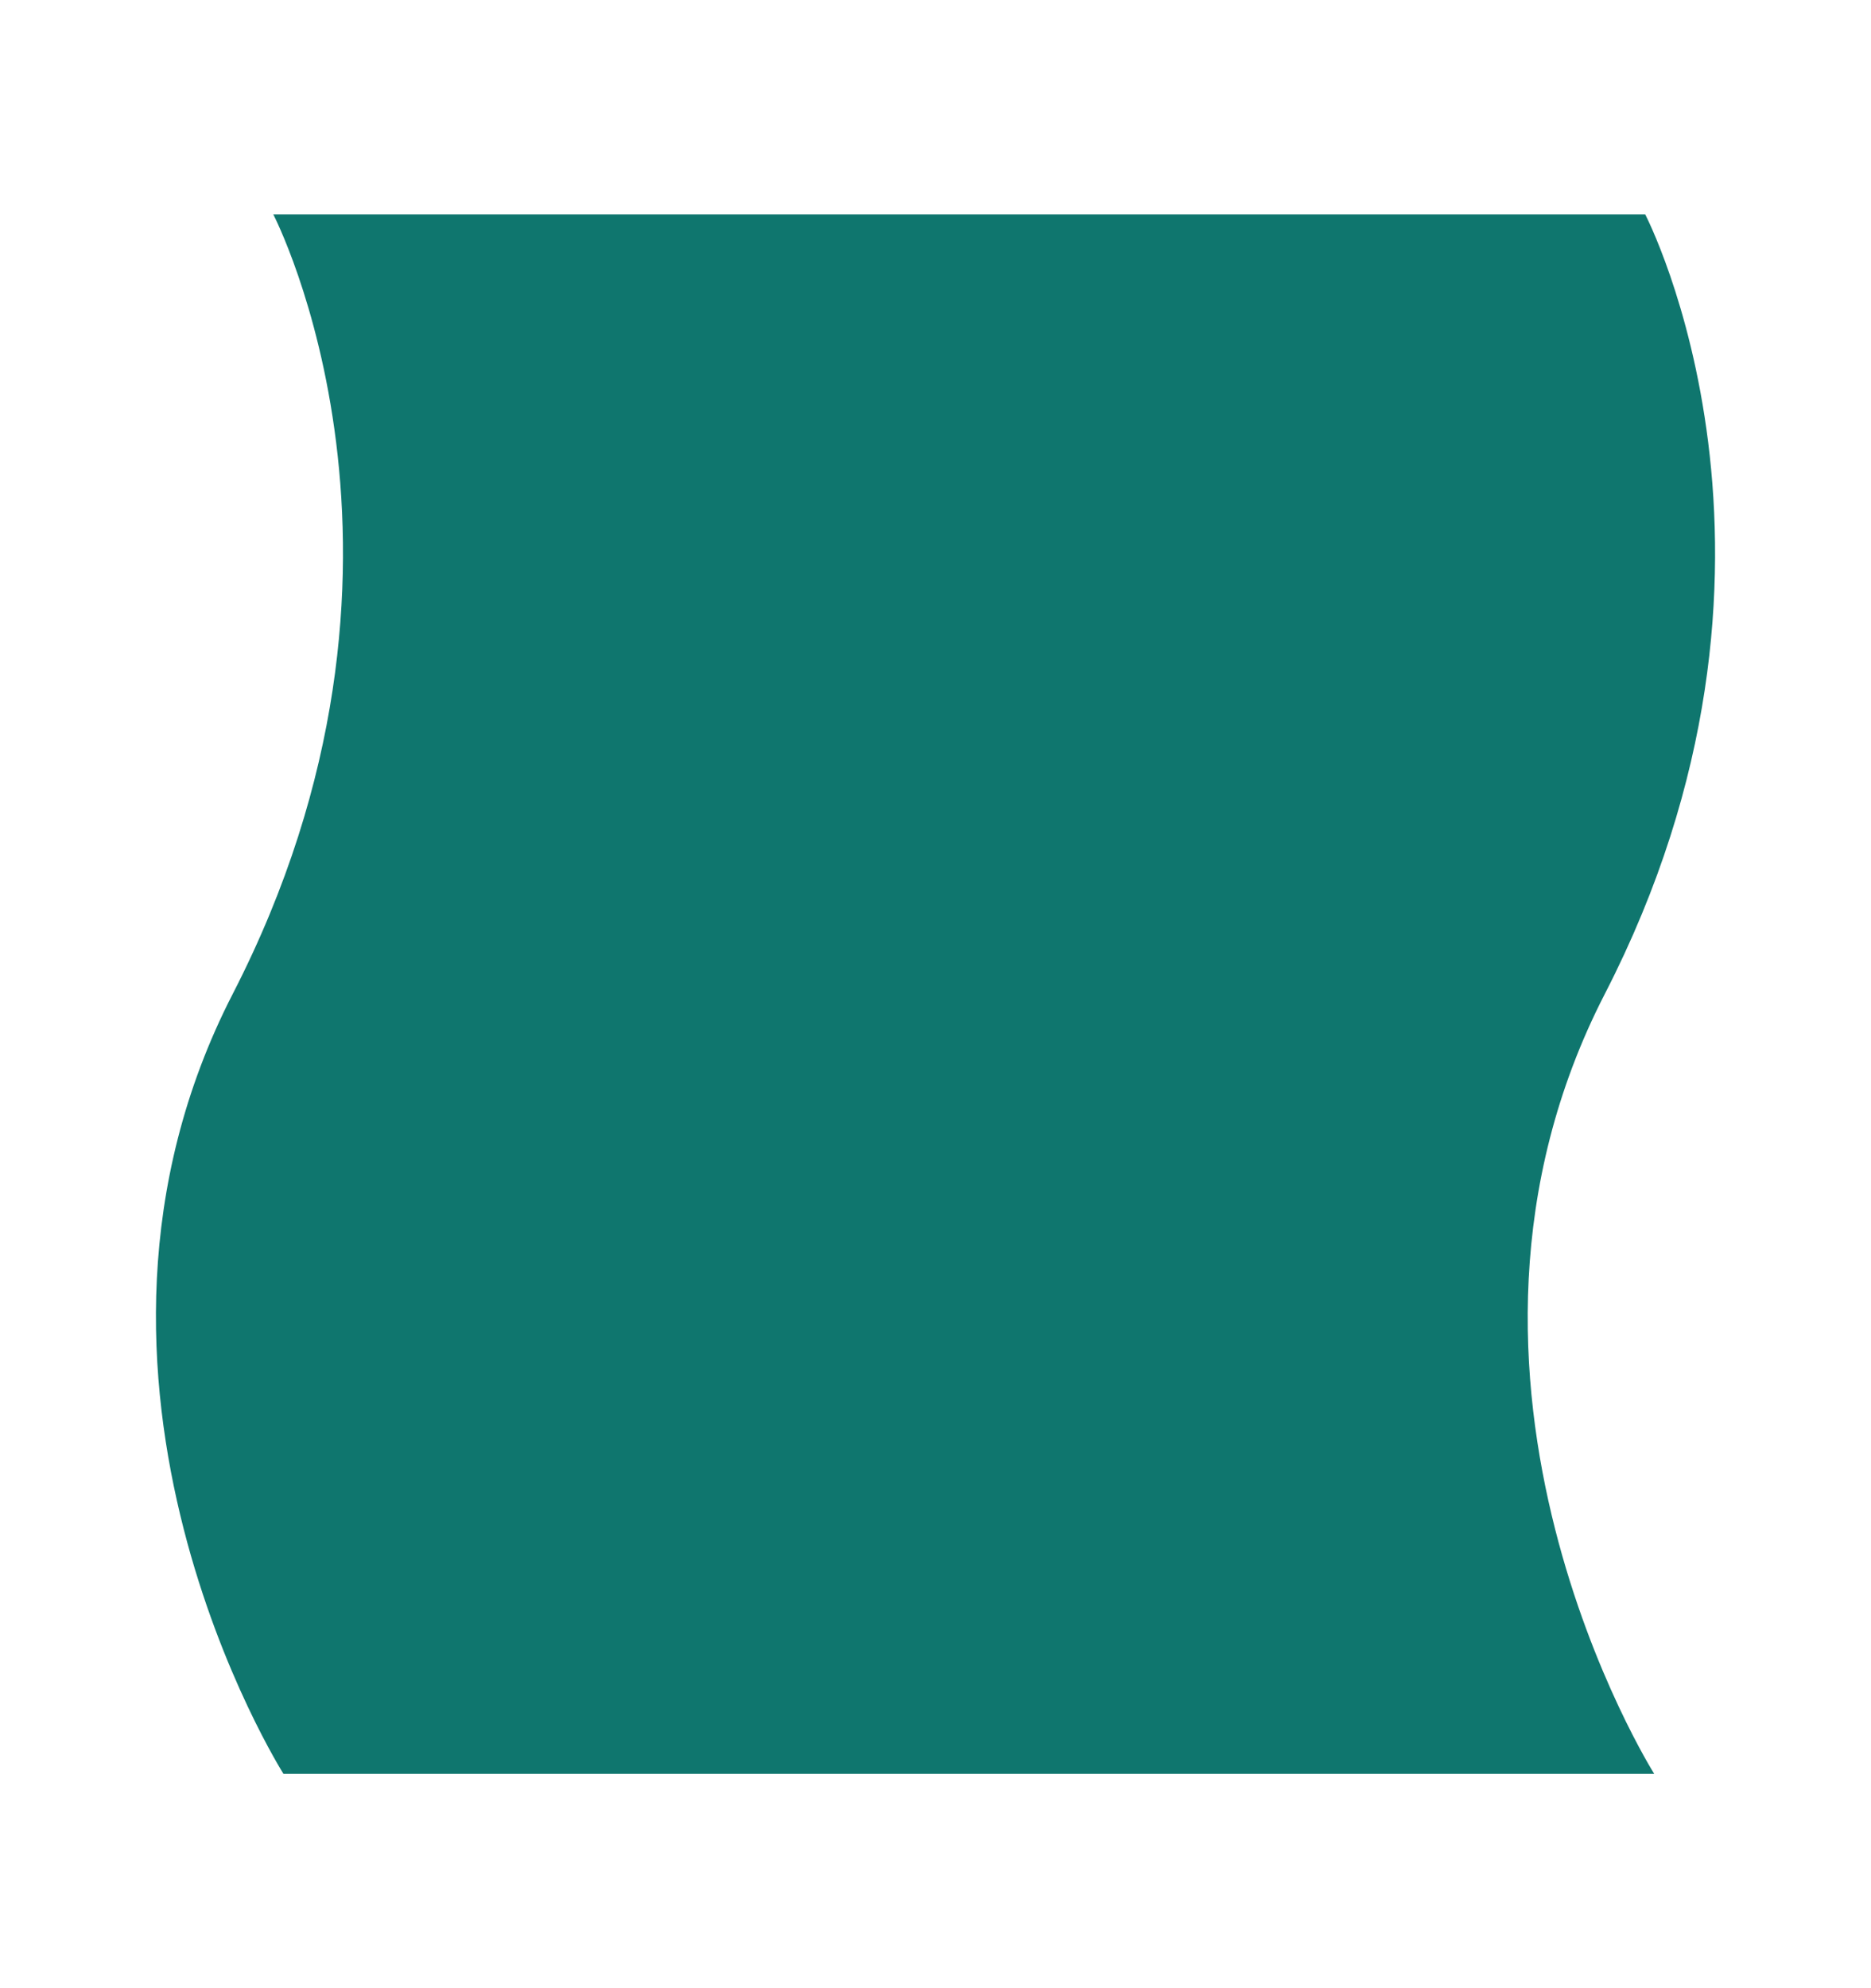 <svg width="16" height="17" viewBox="0 0 16 17" fill="none" xmlns="http://www.w3.org/2000/svg">
<g clip-path="url(#clip0_2_382)">
<path fill-rule="evenodd" clip-rule="evenodd" d="M14.146 15.167C14.146 15.167 12.025 11.801 13.723 8.5C15.621 4.811 14.069 1.833 14.069 1.833H2.337C2.337 1.833 3.886 4.811 1.99 8.499C0.292 11.801 2.424 15.167 2.424 15.167H14.146V15.167Z" fill="#0F766E"/>
</g>
<defs>
<clipPath id="clip0_2_382">
<rect width="16" height="16" fill="white" transform="translate(0 0.5)"/>
</clipPath>
</defs>
</svg>
